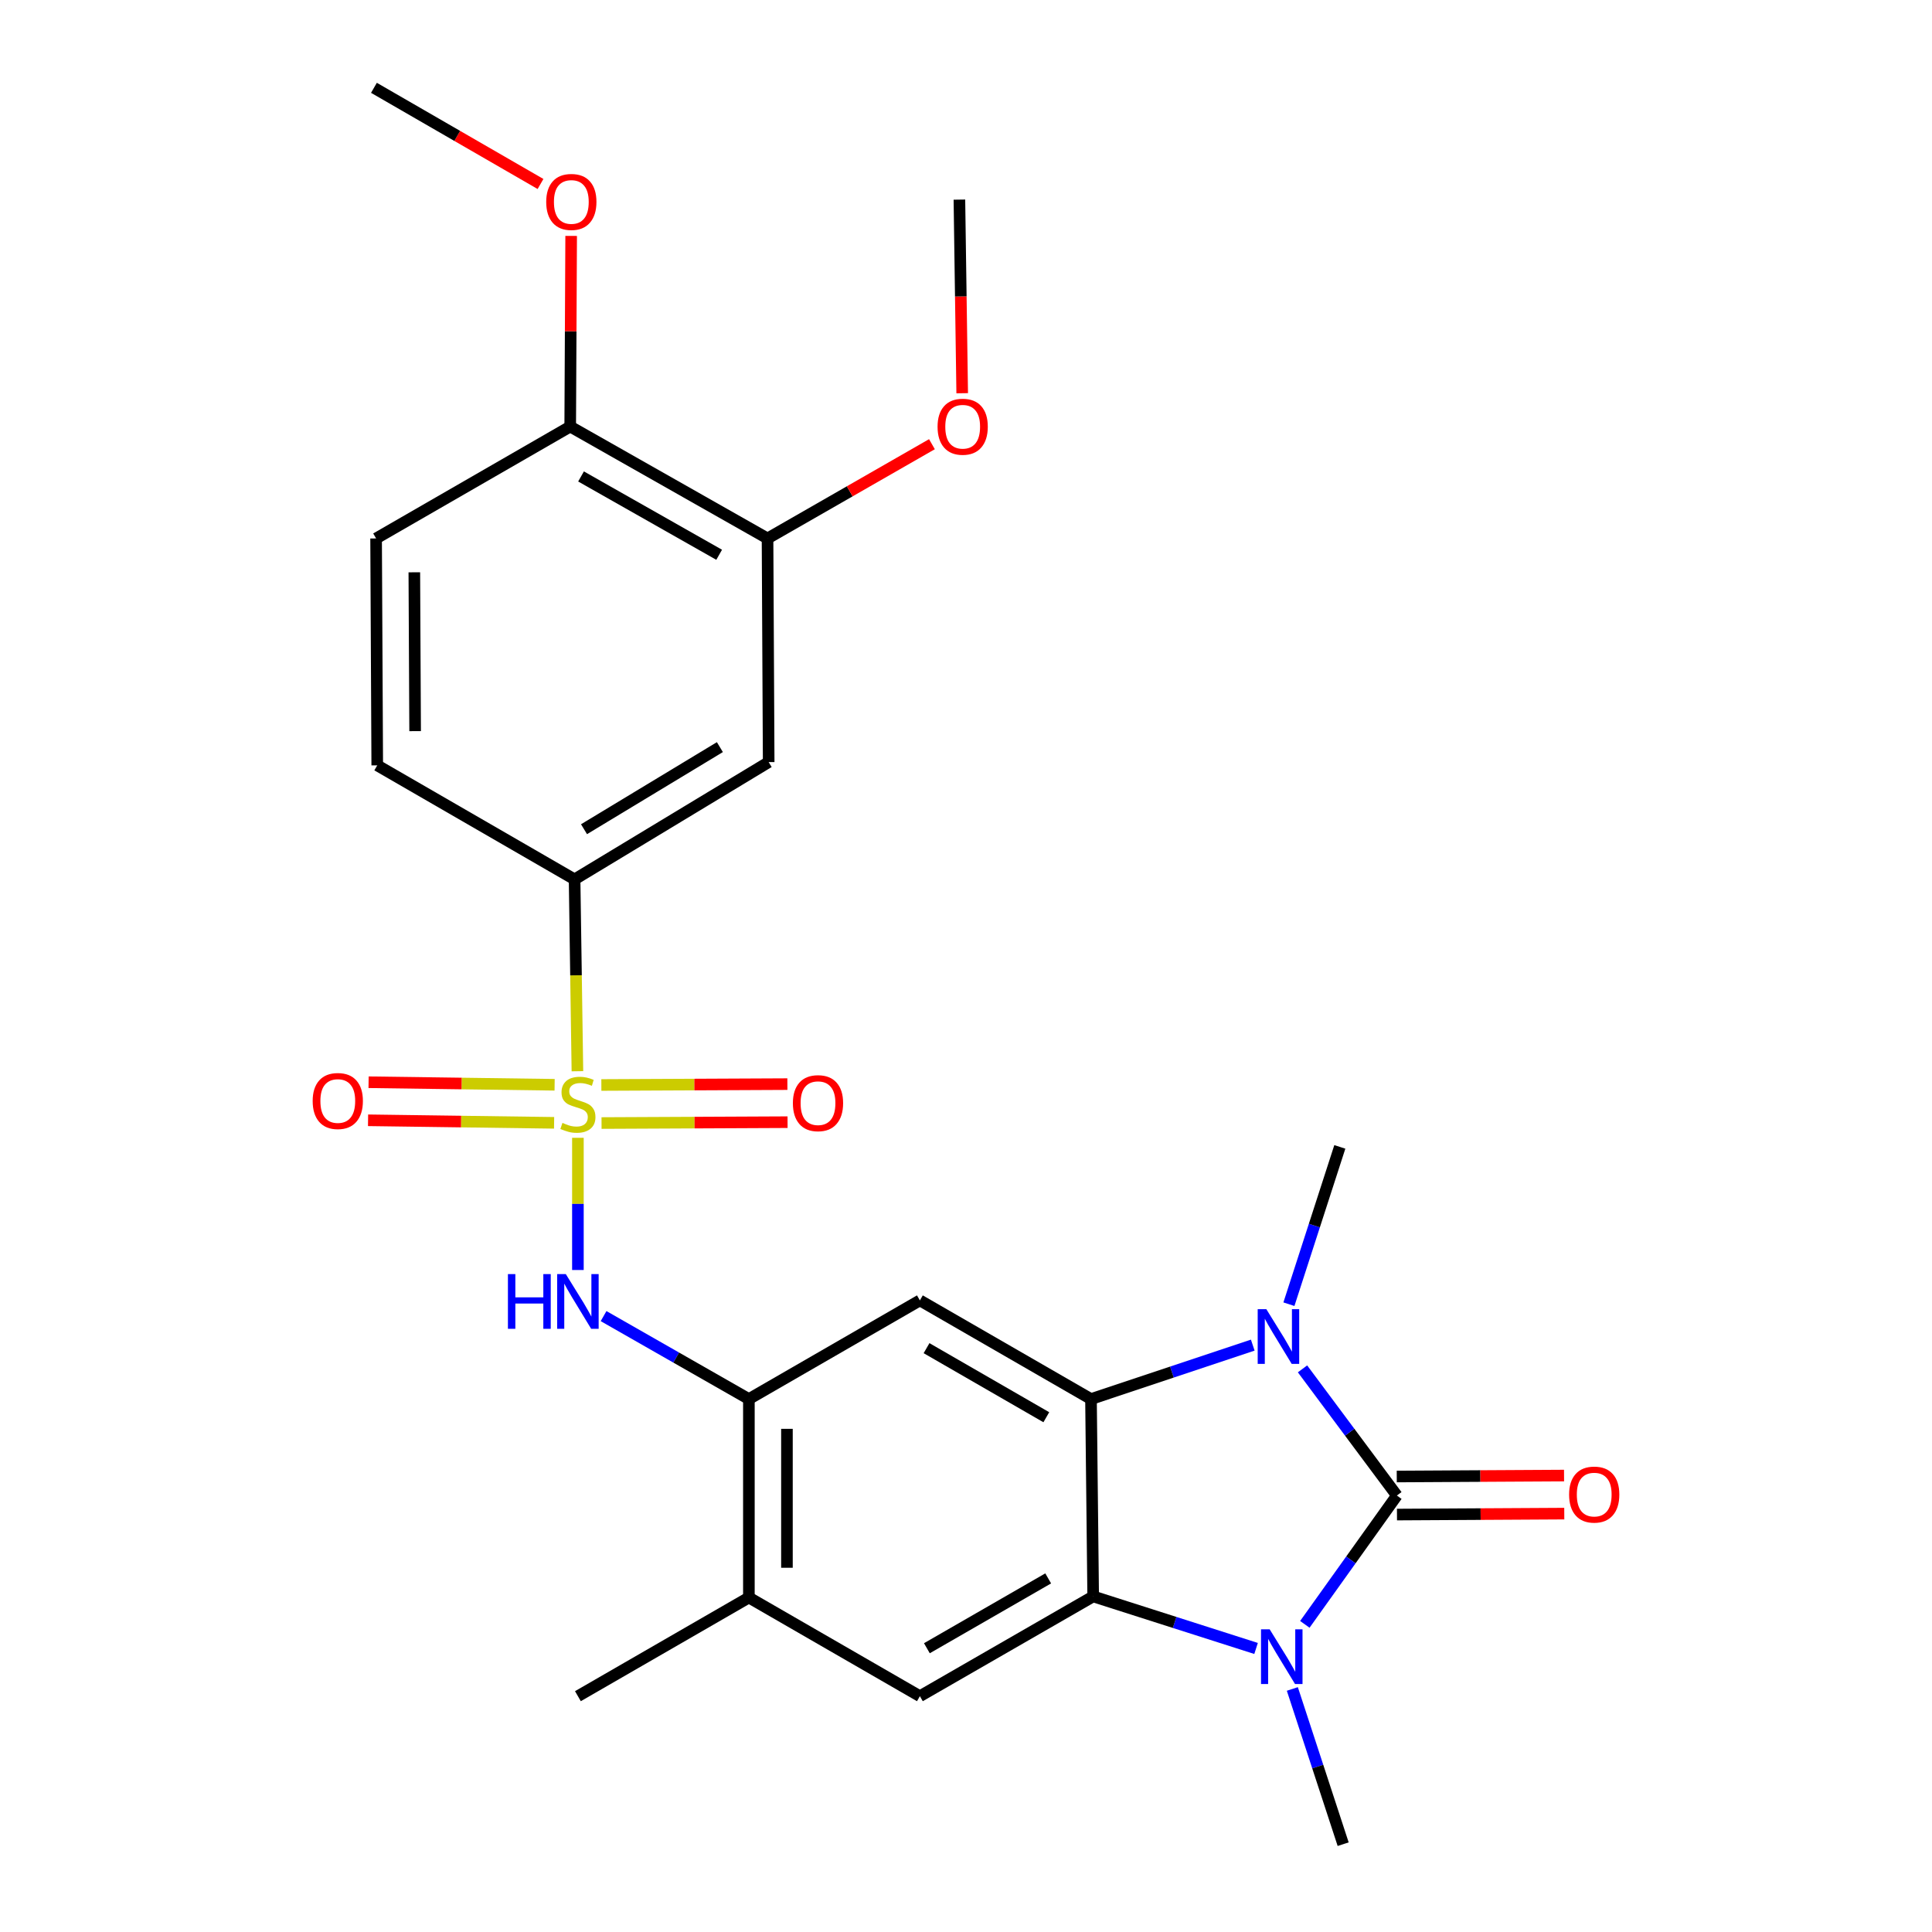 <?xml version='1.0' encoding='iso-8859-1'?>
<svg version='1.1' baseProfile='full'
              xmlns='http://www.w3.org/2000/svg'
                      xmlns:rdkit='http://www.rdkit.org/xml'
                      xmlns:xlink='http://www.w3.org/1999/xlink'
                  xml:space='preserve'
width='1000px' height='1000px' viewBox='0 0 1000 1000'>
<!-- END OF HEADER -->
<rect style='opacity:1.0;fill:#FFFFFF;stroke:none' width='1000' height='1000' x='0' y='0'> </rect>
<path class='bond-1' d='M 723.016,774.089 L 698.597,741.304' style='fill:none;fill-rule:evenodd;stroke:#000000;stroke-width:6px;stroke-linecap:butt;stroke-linejoin:miter;stroke-opacity:1' />
<path class='bond-1' d='M 698.597,741.304 L 674.179,708.52' style='fill:none;fill-rule:evenodd;stroke:#0000FF;stroke-width:6px;stroke-linecap:butt;stroke-linejoin:miter;stroke-opacity:1' />
<path class='bond-2' d='M 723.016,774.089 L 699.201,807.427' style='fill:none;fill-rule:evenodd;stroke:#000000;stroke-width:6px;stroke-linecap:butt;stroke-linejoin:miter;stroke-opacity:1' />
<path class='bond-2' d='M 699.201,807.427 L 675.385,840.766' style='fill:none;fill-rule:evenodd;stroke:#0000FF;stroke-width:6px;stroke-linecap:butt;stroke-linejoin:miter;stroke-opacity:1' />
<path class='bond-15' d='M 723.072,783.938 L 766.368,783.692' style='fill:none;fill-rule:evenodd;stroke:#000000;stroke-width:6px;stroke-linecap:butt;stroke-linejoin:miter;stroke-opacity:1' />
<path class='bond-15' d='M 766.368,783.692 L 809.664,783.446' style='fill:none;fill-rule:evenodd;stroke:#FF0000;stroke-width:6px;stroke-linecap:butt;stroke-linejoin:miter;stroke-opacity:1' />
<path class='bond-15' d='M 722.96,764.24 L 766.256,763.994' style='fill:none;fill-rule:evenodd;stroke:#000000;stroke-width:6px;stroke-linecap:butt;stroke-linejoin:miter;stroke-opacity:1' />
<path class='bond-15' d='M 766.256,763.994 L 809.552,763.748' style='fill:none;fill-rule:evenodd;stroke:#FF0000;stroke-width:6px;stroke-linecap:butt;stroke-linejoin:miter;stroke-opacity:1' />
<path class='bond-0' d='M 299.123,588.927 L 299.123,623.139' style='fill:none;fill-rule:evenodd;stroke:#CCCC00;stroke-width:6px;stroke-linecap:butt;stroke-linejoin:miter;stroke-opacity:1' />
<path class='bond-0' d='M 299.123,623.139 L 299.123,657.351' style='fill:none;fill-rule:evenodd;stroke:#0000FF;stroke-width:6px;stroke-linecap:butt;stroke-linejoin:miter;stroke-opacity:1' />
<path class='bond-8' d='M 298.871,554.465 L 298.138,504.815' style='fill:none;fill-rule:evenodd;stroke:#CCCC00;stroke-width:6px;stroke-linecap:butt;stroke-linejoin:miter;stroke-opacity:1' />
<path class='bond-8' d='M 298.138,504.815 L 297.405,455.165' style='fill:none;fill-rule:evenodd;stroke:#000000;stroke-width:6px;stroke-linecap:butt;stroke-linejoin:miter;stroke-opacity:1' />
<path class='bond-12' d='M 311.356,581.285 L 359.498,581.061' style='fill:none;fill-rule:evenodd;stroke:#CCCC00;stroke-width:6px;stroke-linecap:butt;stroke-linejoin:miter;stroke-opacity:1' />
<path class='bond-12' d='M 359.498,581.061 L 407.64,580.836' style='fill:none;fill-rule:evenodd;stroke:#FF0000;stroke-width:6px;stroke-linecap:butt;stroke-linejoin:miter;stroke-opacity:1' />
<path class='bond-12' d='M 311.264,561.587 L 359.406,561.363' style='fill:none;fill-rule:evenodd;stroke:#CCCC00;stroke-width:6px;stroke-linecap:butt;stroke-linejoin:miter;stroke-opacity:1' />
<path class='bond-12' d='M 359.406,561.363 L 407.548,561.138' style='fill:none;fill-rule:evenodd;stroke:#FF0000;stroke-width:6px;stroke-linecap:butt;stroke-linejoin:miter;stroke-opacity:1' />
<path class='bond-13' d='M 287.07,561.479 L 238.923,560.822' style='fill:none;fill-rule:evenodd;stroke:#CCCC00;stroke-width:6px;stroke-linecap:butt;stroke-linejoin:miter;stroke-opacity:1' />
<path class='bond-13' d='M 238.923,560.822 L 190.776,560.165' style='fill:none;fill-rule:evenodd;stroke:#FF0000;stroke-width:6px;stroke-linecap:butt;stroke-linejoin:miter;stroke-opacity:1' />
<path class='bond-13' d='M 286.801,581.175 L 238.654,580.518' style='fill:none;fill-rule:evenodd;stroke:#CCCC00;stroke-width:6px;stroke-linecap:butt;stroke-linejoin:miter;stroke-opacity:1' />
<path class='bond-13' d='M 238.654,580.518 L 190.507,579.861' style='fill:none;fill-rule:evenodd;stroke:#FF0000;stroke-width:6px;stroke-linecap:butt;stroke-linejoin:miter;stroke-opacity:1' />
<path class='bond-3' d='M 648.425,696.229 L 606.561,710.191' style='fill:none;fill-rule:evenodd;stroke:#0000FF;stroke-width:6px;stroke-linecap:butt;stroke-linejoin:miter;stroke-opacity:1' />
<path class='bond-3' d='M 606.561,710.191 L 564.697,724.154' style='fill:none;fill-rule:evenodd;stroke:#000000;stroke-width:6px;stroke-linecap:butt;stroke-linejoin:miter;stroke-opacity:1' />
<path class='bond-20' d='M 667.139,675.055 L 680.315,634.343' style='fill:none;fill-rule:evenodd;stroke:#0000FF;stroke-width:6px;stroke-linecap:butt;stroke-linejoin:miter;stroke-opacity:1' />
<path class='bond-20' d='M 680.315,634.343 L 693.49,593.632' style='fill:none;fill-rule:evenodd;stroke:#000000;stroke-width:6px;stroke-linecap:butt;stroke-linejoin:miter;stroke-opacity:1' />
<path class='bond-4' d='M 650.138,853.238 L 607.981,839.769' style='fill:none;fill-rule:evenodd;stroke:#0000FF;stroke-width:6px;stroke-linecap:butt;stroke-linejoin:miter;stroke-opacity:1' />
<path class='bond-4' d='M 607.981,839.769 L 565.825,826.3' style='fill:none;fill-rule:evenodd;stroke:#000000;stroke-width:6px;stroke-linecap:butt;stroke-linejoin:miter;stroke-opacity:1' />
<path class='bond-19' d='M 668.912,874.202 L 682.066,914.373' style='fill:none;fill-rule:evenodd;stroke:#0000FF;stroke-width:6px;stroke-linecap:butt;stroke-linejoin:miter;stroke-opacity:1' />
<path class='bond-19' d='M 682.066,914.373 L 695.219,954.545' style='fill:none;fill-rule:evenodd;stroke:#000000;stroke-width:6px;stroke-linecap:butt;stroke-linejoin:miter;stroke-opacity:1' />
<path class='bond-6' d='M 564.697,724.154 L 476.132,673.081' style='fill:none;fill-rule:evenodd;stroke:#000000;stroke-width:6px;stroke-linecap:butt;stroke-linejoin:miter;stroke-opacity:1' />
<path class='bond-6' d='M 541.572,733.557 L 479.577,697.806' style='fill:none;fill-rule:evenodd;stroke:#000000;stroke-width:6px;stroke-linecap:butt;stroke-linejoin:miter;stroke-opacity:1' />
<path class='bond-26' d='M 564.697,724.154 L 565.825,826.3' style='fill:none;fill-rule:evenodd;stroke:#000000;stroke-width:6px;stroke-linecap:butt;stroke-linejoin:miter;stroke-opacity:1' />
<path class='bond-9' d='M 565.825,826.3 L 476.132,877.942' style='fill:none;fill-rule:evenodd;stroke:#000000;stroke-width:6px;stroke-linecap:butt;stroke-linejoin:miter;stroke-opacity:1' />
<path class='bond-9' d='M 542.542,816.975 L 479.757,853.125' style='fill:none;fill-rule:evenodd;stroke:#000000;stroke-width:6px;stroke-linecap:butt;stroke-linejoin:miter;stroke-opacity:1' />
<path class='bond-5' d='M 312.41,681.214 L 350.016,702.684' style='fill:none;fill-rule:evenodd;stroke:#0000FF;stroke-width:6px;stroke-linecap:butt;stroke-linejoin:miter;stroke-opacity:1' />
<path class='bond-5' d='M 350.016,702.684 L 387.622,724.154' style='fill:none;fill-rule:evenodd;stroke:#000000;stroke-width:6px;stroke-linecap:butt;stroke-linejoin:miter;stroke-opacity:1' />
<path class='bond-7' d='M 476.132,673.081 L 387.622,724.154' style='fill:none;fill-rule:evenodd;stroke:#000000;stroke-width:6px;stroke-linecap:butt;stroke-linejoin:miter;stroke-opacity:1' />
<path class='bond-27' d='M 387.622,724.154 L 387.622,826.88' style='fill:none;fill-rule:evenodd;stroke:#000000;stroke-width:6px;stroke-linecap:butt;stroke-linejoin:miter;stroke-opacity:1' />
<path class='bond-27' d='M 407.32,739.563 L 407.32,811.471' style='fill:none;fill-rule:evenodd;stroke:#000000;stroke-width:6px;stroke-linecap:butt;stroke-linejoin:miter;stroke-opacity:1' />
<path class='bond-10' d='M 297.405,455.165 L 397.865,394.462' style='fill:none;fill-rule:evenodd;stroke:#000000;stroke-width:6px;stroke-linecap:butt;stroke-linejoin:miter;stroke-opacity:1' />
<path class='bond-10' d='M 302.287,429.2 L 372.609,386.708' style='fill:none;fill-rule:evenodd;stroke:#000000;stroke-width:6px;stroke-linecap:butt;stroke-linejoin:miter;stroke-opacity:1' />
<path class='bond-17' d='M 297.405,455.165 L 195.259,396.147' style='fill:none;fill-rule:evenodd;stroke:#000000;stroke-width:6px;stroke-linecap:butt;stroke-linejoin:miter;stroke-opacity:1' />
<path class='bond-11' d='M 476.132,877.942 L 387.622,826.88' style='fill:none;fill-rule:evenodd;stroke:#000000;stroke-width:6px;stroke-linecap:butt;stroke-linejoin:miter;stroke-opacity:1' />
<path class='bond-14' d='M 397.865,394.462 L 397.274,278.702' style='fill:none;fill-rule:evenodd;stroke:#000000;stroke-width:6px;stroke-linecap:butt;stroke-linejoin:miter;stroke-opacity:1' />
<path class='bond-23' d='M 387.622,826.88 L 299.123,877.942' style='fill:none;fill-rule:evenodd;stroke:#000000;stroke-width:6px;stroke-linecap:butt;stroke-linejoin:miter;stroke-opacity:1' />
<path class='bond-21' d='M 397.274,278.702 L 439.823,254.307' style='fill:none;fill-rule:evenodd;stroke:#000000;stroke-width:6px;stroke-linecap:butt;stroke-linejoin:miter;stroke-opacity:1' />
<path class='bond-21' d='M 439.823,254.307 L 482.371,229.912' style='fill:none;fill-rule:evenodd;stroke:#FF0000;stroke-width:6px;stroke-linecap:butt;stroke-linejoin:miter;stroke-opacity:1' />
<path class='bond-28' d='M 397.274,278.702 L 295.139,220.79' style='fill:none;fill-rule:evenodd;stroke:#000000;stroke-width:6px;stroke-linecap:butt;stroke-linejoin:miter;stroke-opacity:1' />
<path class='bond-28' d='M 372.238,287.151 L 300.744,246.612' style='fill:none;fill-rule:evenodd;stroke:#000000;stroke-width:6px;stroke-linecap:butt;stroke-linejoin:miter;stroke-opacity:1' />
<path class='bond-16' d='M 295.139,220.79 L 194.668,278.702' style='fill:none;fill-rule:evenodd;stroke:#000000;stroke-width:6px;stroke-linecap:butt;stroke-linejoin:miter;stroke-opacity:1' />
<path class='bond-22' d='M 295.139,220.79 L 295.385,171.449' style='fill:none;fill-rule:evenodd;stroke:#000000;stroke-width:6px;stroke-linecap:butt;stroke-linejoin:miter;stroke-opacity:1' />
<path class='bond-22' d='M 295.385,171.449 L 295.631,122.108' style='fill:none;fill-rule:evenodd;stroke:#FF0000;stroke-width:6px;stroke-linecap:butt;stroke-linejoin:miter;stroke-opacity:1' />
<path class='bond-18' d='M 195.259,396.147 L 194.668,278.702' style='fill:none;fill-rule:evenodd;stroke:#000000;stroke-width:6px;stroke-linecap:butt;stroke-linejoin:miter;stroke-opacity:1' />
<path class='bond-18' d='M 214.868,378.431 L 214.454,296.22' style='fill:none;fill-rule:evenodd;stroke:#000000;stroke-width:6px;stroke-linecap:butt;stroke-linejoin:miter;stroke-opacity:1' />
<path class='bond-24' d='M 498.033,203.533 L 497.309,153.428' style='fill:none;fill-rule:evenodd;stroke:#FF0000;stroke-width:6px;stroke-linecap:butt;stroke-linejoin:miter;stroke-opacity:1' />
<path class='bond-24' d='M 497.309,153.428 L 496.586,103.323' style='fill:none;fill-rule:evenodd;stroke:#000000;stroke-width:6px;stroke-linecap:butt;stroke-linejoin:miter;stroke-opacity:1' />
<path class='bond-25' d='M 279.77,95.231 L 236.661,70.343' style='fill:none;fill-rule:evenodd;stroke:#FF0000;stroke-width:6px;stroke-linecap:butt;stroke-linejoin:miter;stroke-opacity:1' />
<path class='bond-25' d='M 236.661,70.343 L 193.552,45.455' style='fill:none;fill-rule:evenodd;stroke:#000000;stroke-width:6px;stroke-linecap:butt;stroke-linejoin:miter;stroke-opacity:1' />
<path  class='atom-1' d='M 291.123 581.213
Q 291.443 581.333, 292.763 581.893
Q 294.083 582.453, 295.523 582.813
Q 297.003 583.133, 298.443 583.133
Q 301.123 583.133, 302.683 581.853
Q 304.243 580.533, 304.243 578.253
Q 304.243 576.693, 303.443 575.733
Q 302.683 574.773, 301.483 574.253
Q 300.283 573.733, 298.283 573.133
Q 295.763 572.373, 294.243 571.653
Q 292.763 570.933, 291.683 569.413
Q 290.643 567.893, 290.643 565.333
Q 290.643 561.773, 293.043 559.573
Q 295.483 557.373, 300.283 557.373
Q 303.563 557.373, 307.283 558.933
L 306.363 562.013
Q 302.963 560.613, 300.403 560.613
Q 297.643 560.613, 296.123 561.773
Q 294.603 562.893, 294.643 564.853
Q 294.643 566.373, 295.403 567.293
Q 296.203 568.213, 297.323 568.733
Q 298.483 569.253, 300.403 569.853
Q 302.963 570.653, 304.483 571.453
Q 306.003 572.253, 307.083 573.893
Q 308.203 575.493, 308.203 578.253
Q 308.203 582.173, 305.563 584.293
Q 302.963 586.373, 298.603 586.373
Q 296.083 586.373, 294.163 585.813
Q 292.283 585.293, 290.043 584.373
L 291.123 581.213
' fill='#CCCC00'/>
<path  class='atom-2' d='M 655.462 677.634
L 664.742 692.634
Q 665.662 694.114, 667.142 696.794
Q 668.622 699.474, 668.702 699.634
L 668.702 677.634
L 672.462 677.634
L 672.462 705.954
L 668.582 705.954
L 658.622 689.554
Q 657.462 687.634, 656.222 685.434
Q 655.022 683.234, 654.662 682.554
L 654.662 705.954
L 650.982 705.954
L 650.982 677.634
L 655.462 677.634
' fill='#0000FF'/>
<path  class='atom-3' d='M 657.18 843.328
L 666.46 858.328
Q 667.38 859.808, 668.86 862.488
Q 670.34 865.168, 670.42 865.328
L 670.42 843.328
L 674.18 843.328
L 674.18 871.648
L 670.3 871.648
L 660.34 855.248
Q 659.18 853.328, 657.94 851.128
Q 656.74 848.928, 656.38 848.248
L 656.38 871.648
L 652.7 871.648
L 652.7 843.328
L 657.18 843.328
' fill='#0000FF'/>
<path  class='atom-6' d='M 262.903 659.468
L 266.743 659.468
L 266.743 671.508
L 281.223 671.508
L 281.223 659.468
L 285.063 659.468
L 285.063 687.788
L 281.223 687.788
L 281.223 674.708
L 266.743 674.708
L 266.743 687.788
L 262.903 687.788
L 262.903 659.468
' fill='#0000FF'/>
<path  class='atom-6' d='M 292.863 659.468
L 302.143 674.468
Q 303.063 675.948, 304.543 678.628
Q 306.023 681.308, 306.103 681.468
L 306.103 659.468
L 309.863 659.468
L 309.863 687.788
L 305.983 687.788
L 296.023 671.388
Q 294.863 669.468, 293.623 667.268
Q 292.423 665.068, 292.063 664.388
L 292.063 687.788
L 288.383 687.788
L 288.383 659.468
L 292.863 659.468
' fill='#0000FF'/>
<path  class='atom-13' d='M 410.396 570.993
Q 410.396 564.193, 413.756 560.393
Q 417.116 556.593, 423.396 556.593
Q 429.676 556.593, 433.036 560.393
Q 436.396 564.193, 436.396 570.993
Q 436.396 577.873, 432.996 581.793
Q 429.596 585.673, 423.396 585.673
Q 417.156 585.673, 413.756 581.793
Q 410.396 577.913, 410.396 570.993
M 423.396 582.473
Q 427.716 582.473, 430.036 579.593
Q 432.396 576.673, 432.396 570.993
Q 432.396 565.433, 430.036 562.633
Q 427.716 559.793, 423.396 559.793
Q 419.076 559.793, 416.716 562.593
Q 414.396 565.393, 414.396 570.993
Q 414.396 576.713, 416.716 579.593
Q 419.076 582.473, 423.396 582.473
' fill='#FF0000'/>
<path  class='atom-14' d='M 161.838 569.877
Q 161.838 563.077, 165.198 559.277
Q 168.558 555.477, 174.838 555.477
Q 181.118 555.477, 184.478 559.277
Q 187.838 563.077, 187.838 569.877
Q 187.838 576.757, 184.438 580.677
Q 181.038 584.557, 174.838 584.557
Q 168.598 584.557, 165.198 580.677
Q 161.838 576.797, 161.838 569.877
M 174.838 581.357
Q 179.158 581.357, 181.478 578.477
Q 183.838 575.557, 183.838 569.877
Q 183.838 564.317, 181.478 561.517
Q 179.158 558.677, 174.838 558.677
Q 170.518 558.677, 168.158 561.477
Q 165.838 564.277, 165.838 569.877
Q 165.838 575.597, 168.158 578.477
Q 170.518 581.357, 174.838 581.357
' fill='#FF0000'/>
<path  class='atom-16' d='M 812.162 773.589
Q 812.162 766.789, 815.522 762.989
Q 818.882 759.189, 825.162 759.189
Q 831.442 759.189, 834.802 762.989
Q 838.162 766.789, 838.162 773.589
Q 838.162 780.469, 834.762 784.389
Q 831.362 788.269, 825.162 788.269
Q 818.922 788.269, 815.522 784.389
Q 812.162 780.509, 812.162 773.589
M 825.162 785.069
Q 829.482 785.069, 831.802 782.189
Q 834.162 779.269, 834.162 773.589
Q 834.162 768.029, 831.802 765.229
Q 829.482 762.389, 825.162 762.389
Q 820.842 762.389, 818.482 765.189
Q 816.162 767.989, 816.162 773.589
Q 816.162 779.309, 818.482 782.189
Q 820.842 785.069, 825.162 785.069
' fill='#FF0000'/>
<path  class='atom-22' d='M 485.282 220.87
Q 485.282 214.07, 488.642 210.27
Q 492.002 206.47, 498.282 206.47
Q 504.562 206.47, 507.922 210.27
Q 511.282 214.07, 511.282 220.87
Q 511.282 227.75, 507.882 231.67
Q 504.482 235.55, 498.282 235.55
Q 492.042 235.55, 488.642 231.67
Q 485.282 227.79, 485.282 220.87
M 498.282 232.35
Q 502.602 232.35, 504.922 229.47
Q 507.282 226.55, 507.282 220.87
Q 507.282 215.31, 504.922 212.51
Q 502.602 209.67, 498.282 209.67
Q 493.962 209.67, 491.602 212.47
Q 489.282 215.27, 489.282 220.87
Q 489.282 226.59, 491.602 229.47
Q 493.962 232.35, 498.282 232.35
' fill='#FF0000'/>
<path  class='atom-23' d='M 282.719 104.52
Q 282.719 97.719, 286.079 93.919
Q 289.439 90.12, 295.719 90.12
Q 301.999 90.12, 305.359 93.919
Q 308.719 97.719, 308.719 104.52
Q 308.719 111.4, 305.319 115.32
Q 301.919 119.2, 295.719 119.2
Q 289.479 119.2, 286.079 115.32
Q 282.719 111.44, 282.719 104.52
M 295.719 116
Q 300.039 116, 302.359 113.12
Q 304.719 110.2, 304.719 104.52
Q 304.719 98.96, 302.359 96.159
Q 300.039 93.32, 295.719 93.32
Q 291.399 93.32, 289.039 96.12
Q 286.719 98.919, 286.719 104.52
Q 286.719 110.24, 289.039 113.12
Q 291.399 116, 295.719 116
' fill='#FF0000'/>
</svg>
